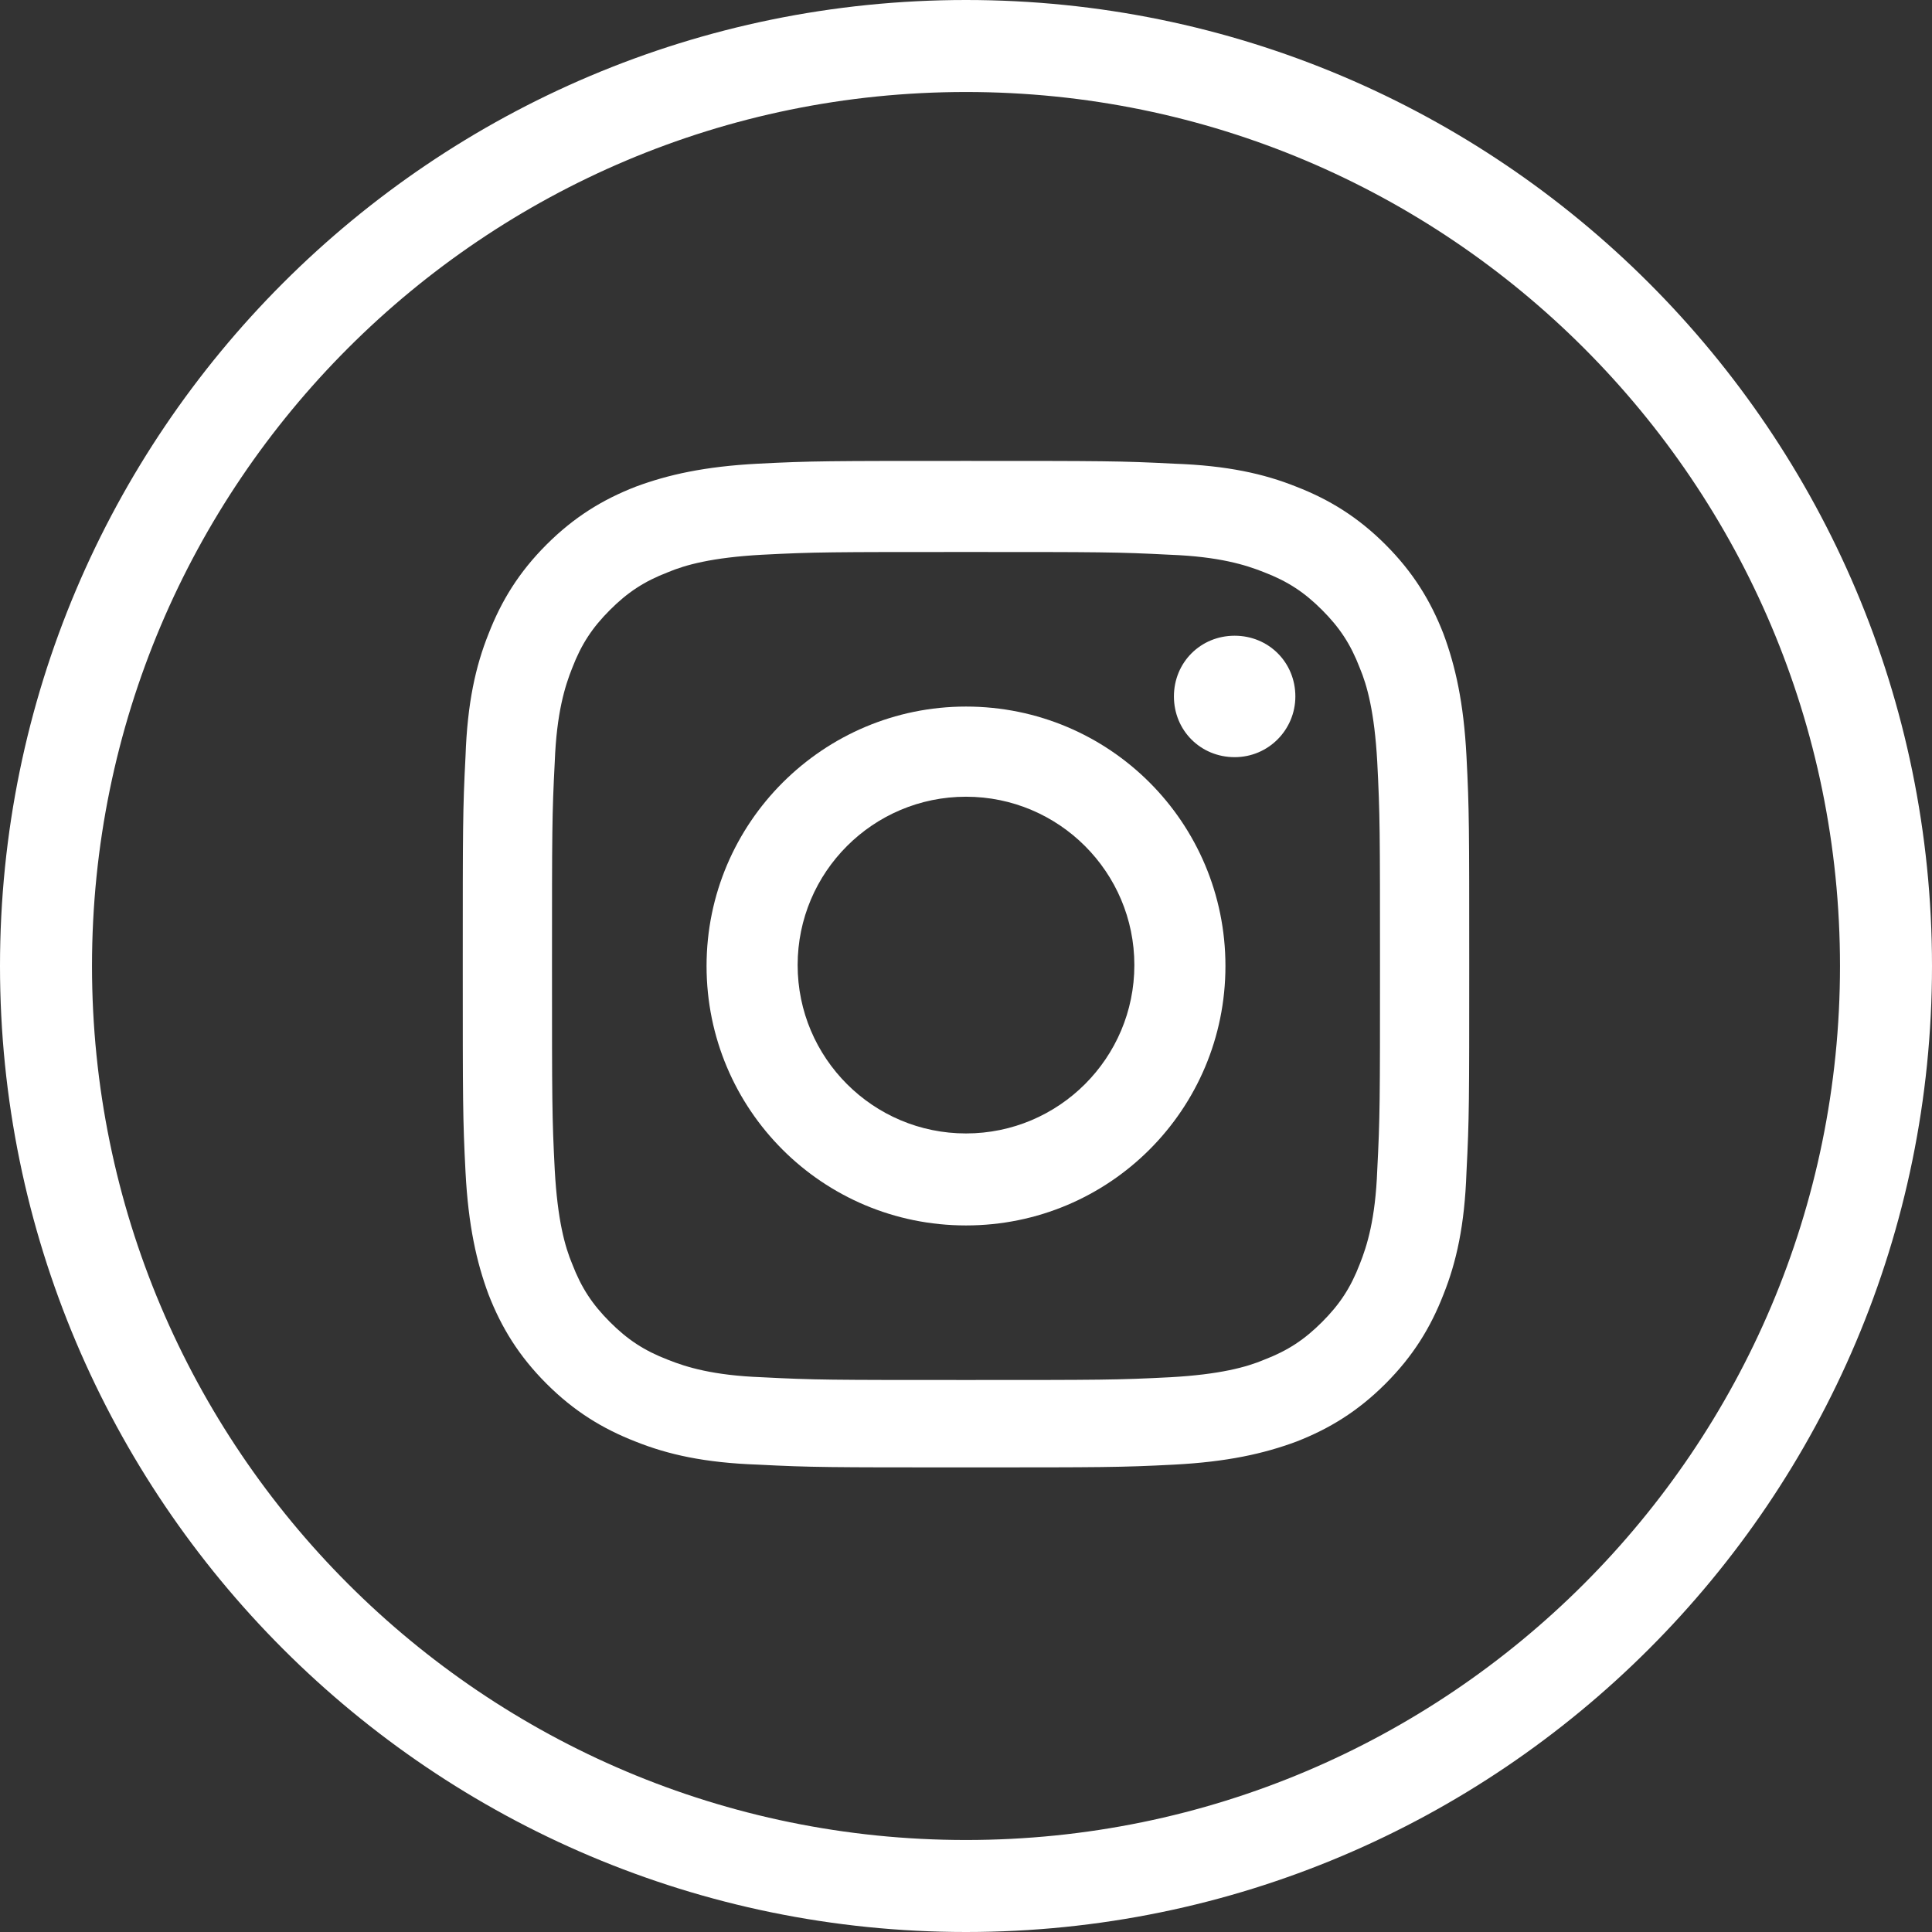 <?xml version="1.0" encoding="UTF-8"?>
<svg id="b" data-name="Capa 2" xmlns="http://www.w3.org/2000/svg" width="21" height="21" viewBox="0 0 21 21">
  <rect x="0" y="0" width="21" height="21" fill="#333333" stroke="none"/>
  <defs>
    <style>
      .d {
        fill: #fff;
      }

      .e {
        fill: none;
        stroke: #fff;
        stroke-miterlimit: 10;
      }
    </style>
  </defs>
  <g id="c" data-name="Capa 1">
    <g>
      <path class="e" d="m10.5,20.5h0C4.98,20.5.5,16.02.5,10.5h0C.5,4.98,4.98.5,10.5.5h0c5.52,0,10,4.48,10,10h0c0,5.52-4.48,10-10,10Z"/>
      <g>
        <path class="d" d="m10.5,6c1.46,0,1.64,0,2.22.03.53.02.82.11,1.02.19.26.1.44.22.63.41.19.19.31.37.41.63.08.19.16.48.19,1.02.03.58.03.75.03,2.22s0,1.64-.03,2.22c-.02.53-.11.82-.19,1.02-.1.26-.22.44-.41.63-.19.19-.37.31-.63.41-.19.08-.48.16-1.02.19-.58.03-.75.03-2.22.03s-1.64,0-2.22-.03c-.53-.02-.82-.11-1.02-.19-.26-.1-.44-.22-.63-.41-.19-.19-.31-.37-.41-.63-.08-.19-.16-.48-.19-1.02-.03-.58-.03-.75-.03-2.22s0-1.64.03-2.22c.02-.53.11-.82.19-1.02.1-.26.22-.44.41-.63.19-.19.37-.31.63-.41.19-.08.48-.16,1.02-.19.58-.03.75-.03,2.22-.03m0-.99c-1.49,0-1.68,0-2.26.03-.58.03-.98.12-1.33.25-.36.14-.67.33-.97.63-.3.3-.49.61-.63.97-.14.35-.23.75-.25,1.33-.03.58-.03.77-.03,2.26s0,1.68.03,2.26c.03.58.12.98.25,1.33.14.36.33.67.63.97.3.3.61.49.97.63.35.14.75.23,1.33.25.58.03.77.03,2.26.03s1.68,0,2.26-.03c.58-.03.98-.12,1.33-.25.36-.14.67-.33.97-.63s.49-.61.63-.97c.14-.35.23-.75.25-1.33.03-.58.03-.77.03-2.26s0-1.68-.03-2.26c-.03-.58-.12-.98-.25-1.33-.14-.36-.33-.67-.63-.97s-.61-.49-.97-.63c-.35-.14-.75-.23-1.33-.25-.58-.03-.77-.03-2.26-.03"/>
        <path class="d" d="m10.5,7.68c-1.55,0-2.82,1.26-2.82,2.82s1.26,2.82,2.82,2.82,2.82-1.26,2.82-2.82-1.26-2.82-2.82-2.82m0,4.64c-1.01,0-1.83-.82-1.83-1.83s.82-1.83,1.83-1.83,1.83.82,1.83,1.83-.82,1.83-1.83,1.83"/>
        <path class="d" d="m14.08,7.57c0,.36-.29.66-.66.66s-.66-.29-.66-.66.29-.66.66-.66.66.29.66.66"/>
      </g>
    </g>
  </g>
</svg>
